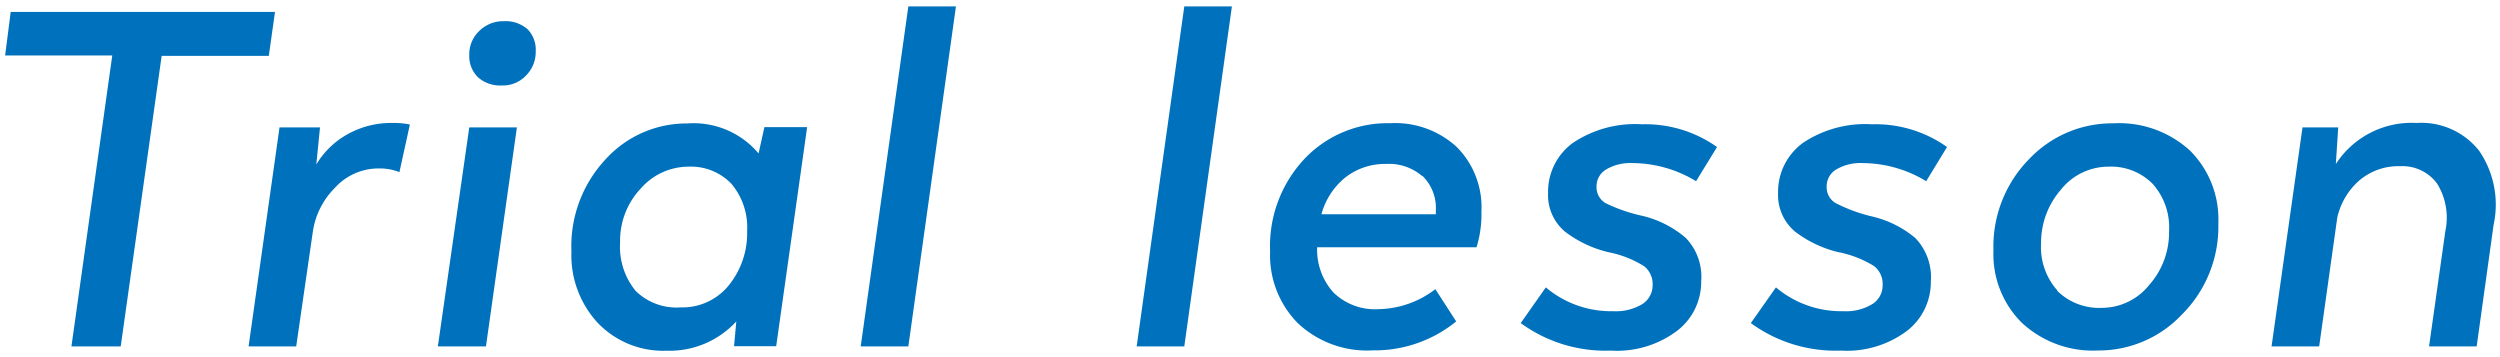 <svg xmlns="http://www.w3.org/2000/svg" width="210" height="30" viewBox="0 0 210 30">
  <g>
    <g>
      <path d="M23.1,1l-.52,3.69h-9L10.14,29.1H6L9.43,4.66h-9L.9,1Z" style="fill: #0071bc"/>
      <path d="M33,10.33a6.52,6.52,0,0,1,1.43.13l-.88,4a4.37,4.37,0,0,0-1.68-.31,4.94,4.94,0,0,0-3.75,1.64,6.56,6.56,0,0,0-1.83,3.59L24.88,29.1h-4l2.6-18.4h3.4l-.31,3.12a7,7,0,0,1,2.6-2.53A7.48,7.48,0,0,1,33,10.33Z" style="fill: #0071bc"/>
      <path d="M36.78,29.1l2.64-18.4h4l-2.6,18.4ZM42.16,7.18a2.82,2.82,0,0,1-2-.68,2.48,2.48,0,0,1-.74-1.9,2.68,2.68,0,0,1,.84-2,2.86,2.86,0,0,1,2.05-.82,2.81,2.81,0,0,1,2,.67A2.46,2.46,0,0,1,45,4.33a2.79,2.79,0,0,1-.8,2A2.67,2.67,0,0,1,42.16,7.18Z" style="fill: #0071bc"/>
      <path d="M48,21.13a10.69,10.69,0,0,1,2.88-7.76,9.18,9.18,0,0,1,6.84-3,7.14,7.14,0,0,1,6,2.52l.49-2.21h3.59l-2.6,18.4H61.66L61.85,27A7.61,7.61,0,0,1,56,29.46a7.61,7.61,0,0,1-5.8-2.35A8.37,8.37,0,0,1,48,21.13Zm5.34,3.25a4.88,4.88,0,0,0,3.83,1.44,5,5,0,0,0,4.07-1.88,6.94,6.94,0,0,0,1.52-4.5,5.7,5.7,0,0,0-1.32-4A4.71,4.71,0,0,0,57.81,14a5.34,5.34,0,0,0-4,1.85,6.37,6.37,0,0,0-1.72,4.49A5.83,5.83,0,0,0,53.35,24.38Z" style="fill: #0071bc"/>
      <path d="M72.3,29.1l4-28.56h4l-4,28.56Z" style="fill: #0071bc"/>
      <path d="M95.48,29.1l4-28.56h4l-4,28.56Z" style="fill: #0071bc"/>
      <path d="M124.44,17.77a9.44,9.44,0,0,1-.41,3H110.64A5.38,5.38,0,0,0,112,24.56a5,5,0,0,0,3.8,1.41,8.06,8.06,0,0,0,4.77-1.68L122.32,27a10.83,10.83,0,0,1-7,2.43A8.48,8.48,0,0,1,109,27.13a8.12,8.12,0,0,1-2.31-6,10.7,10.7,0,0,1,2.88-7.78,9.61,9.61,0,0,1,7.2-3,7.64,7.64,0,0,1,5.6,2A7.17,7.17,0,0,1,124.44,17.77Zm-5-3a4.27,4.27,0,0,0-3-1,5.42,5.42,0,0,0-3.4,1.11A6,6,0,0,0,111,18h9.61v-.33A3.74,3.74,0,0,0,119.49,14.78Z" style="fill: #0071bc"/>
      <path d="M135.3,29.45a12.07,12.07,0,0,1-7.56-2.31l2.11-3a8.48,8.48,0,0,0,5.65,2,4.3,4.3,0,0,0,2.46-.6,1.87,1.87,0,0,0,.86-1.61,1.9,1.9,0,0,0-.73-1.58,8.9,8.9,0,0,0-3-1.17,9.71,9.71,0,0,1-3.64-1.73,4,4,0,0,1-1.41-3.25A5.06,5.06,0,0,1,132.13,12a9.36,9.36,0,0,1,5.77-1.56,10.42,10.42,0,0,1,6.33,1.91l-1.76,2.87a10.35,10.35,0,0,0-5.33-1.52,4,4,0,0,0-2.2.52,1.64,1.64,0,0,0-.83,1.45,1.54,1.54,0,0,0,.77,1.4A13.69,13.69,0,0,0,138,18.14a8.72,8.72,0,0,1,3.6,1.84,4.7,4.7,0,0,1,1.3,3.65,5.17,5.17,0,0,1-2,4.14A8.42,8.42,0,0,1,135.3,29.45Z" style="fill: #0071bc"/>
      <path d="M154.63,29.45a12.07,12.07,0,0,1-7.56-2.31l2.11-3a8.48,8.48,0,0,0,5.64,2,4.26,4.26,0,0,0,2.46-.6,1.85,1.85,0,0,0,.86-1.61,1.89,1.89,0,0,0-.72-1.58,8.9,8.9,0,0,0-3-1.17,9.64,9.64,0,0,1-3.64-1.73,4,4,0,0,1-1.42-3.25A5.09,5.09,0,0,1,151.45,12a9.41,9.41,0,0,1,5.78-1.56,10.37,10.37,0,0,1,6.32,1.91l-1.75,2.87a10.36,10.36,0,0,0-5.34-1.52,4,4,0,0,0-2.19.52,1.64,1.64,0,0,0-.83,1.45,1.54,1.54,0,0,0,.77,1.4,13.75,13.75,0,0,0,3.07,1.12A8.7,8.7,0,0,1,160.89,20a4.73,4.73,0,0,1,1.3,3.65,5.17,5.17,0,0,1-2,4.14A8.42,8.42,0,0,1,154.63,29.45Z" style="fill: #0071bc"/>
      <path d="M183.26,26.44a9.59,9.59,0,0,1-7,3,8.77,8.77,0,0,1-6.44-2.34,8.11,8.11,0,0,1-2.37-6.06,10.47,10.47,0,0,1,3-7.68,9.6,9.6,0,0,1,7.07-3,8.81,8.81,0,0,1,6.46,2.31,8.14,8.14,0,0,1,2.36,6.08A10.42,10.42,0,0,1,183.26,26.44Zm-10.44-2a5,5,0,0,0,3.72,1.42,5.11,5.11,0,0,0,4-1.93,6.62,6.62,0,0,0,1.66-4.48,5.49,5.49,0,0,0-1.37-4A4.91,4.91,0,0,0,177.11,14a5.11,5.11,0,0,0-4,1.94,6.77,6.77,0,0,0-1.66,4.5A5.46,5.46,0,0,0,172.82,24.4Z" style="fill: #0071bc"/>
      <path d="M203,10.33a6.17,6.17,0,0,1,5.25,2.34,8,8,0,0,1,1.21,6.23l-1.42,10.2h-4l1.37-9.69a5.44,5.44,0,0,0-.7-4,3.63,3.63,0,0,0-3.11-1.45,5.06,5.06,0,0,0-3.42,1.2,5.84,5.84,0,0,0-1.85,3.12L194.81,29.1h-4l2.6-18.4h3l-.2,3.08A7.58,7.58,0,0,1,203,10.33Z" style="fill: #0071bc"/>
    </g>
    <rect width="210" height="30" style="fill: none"/>
  </g>
</svg>
